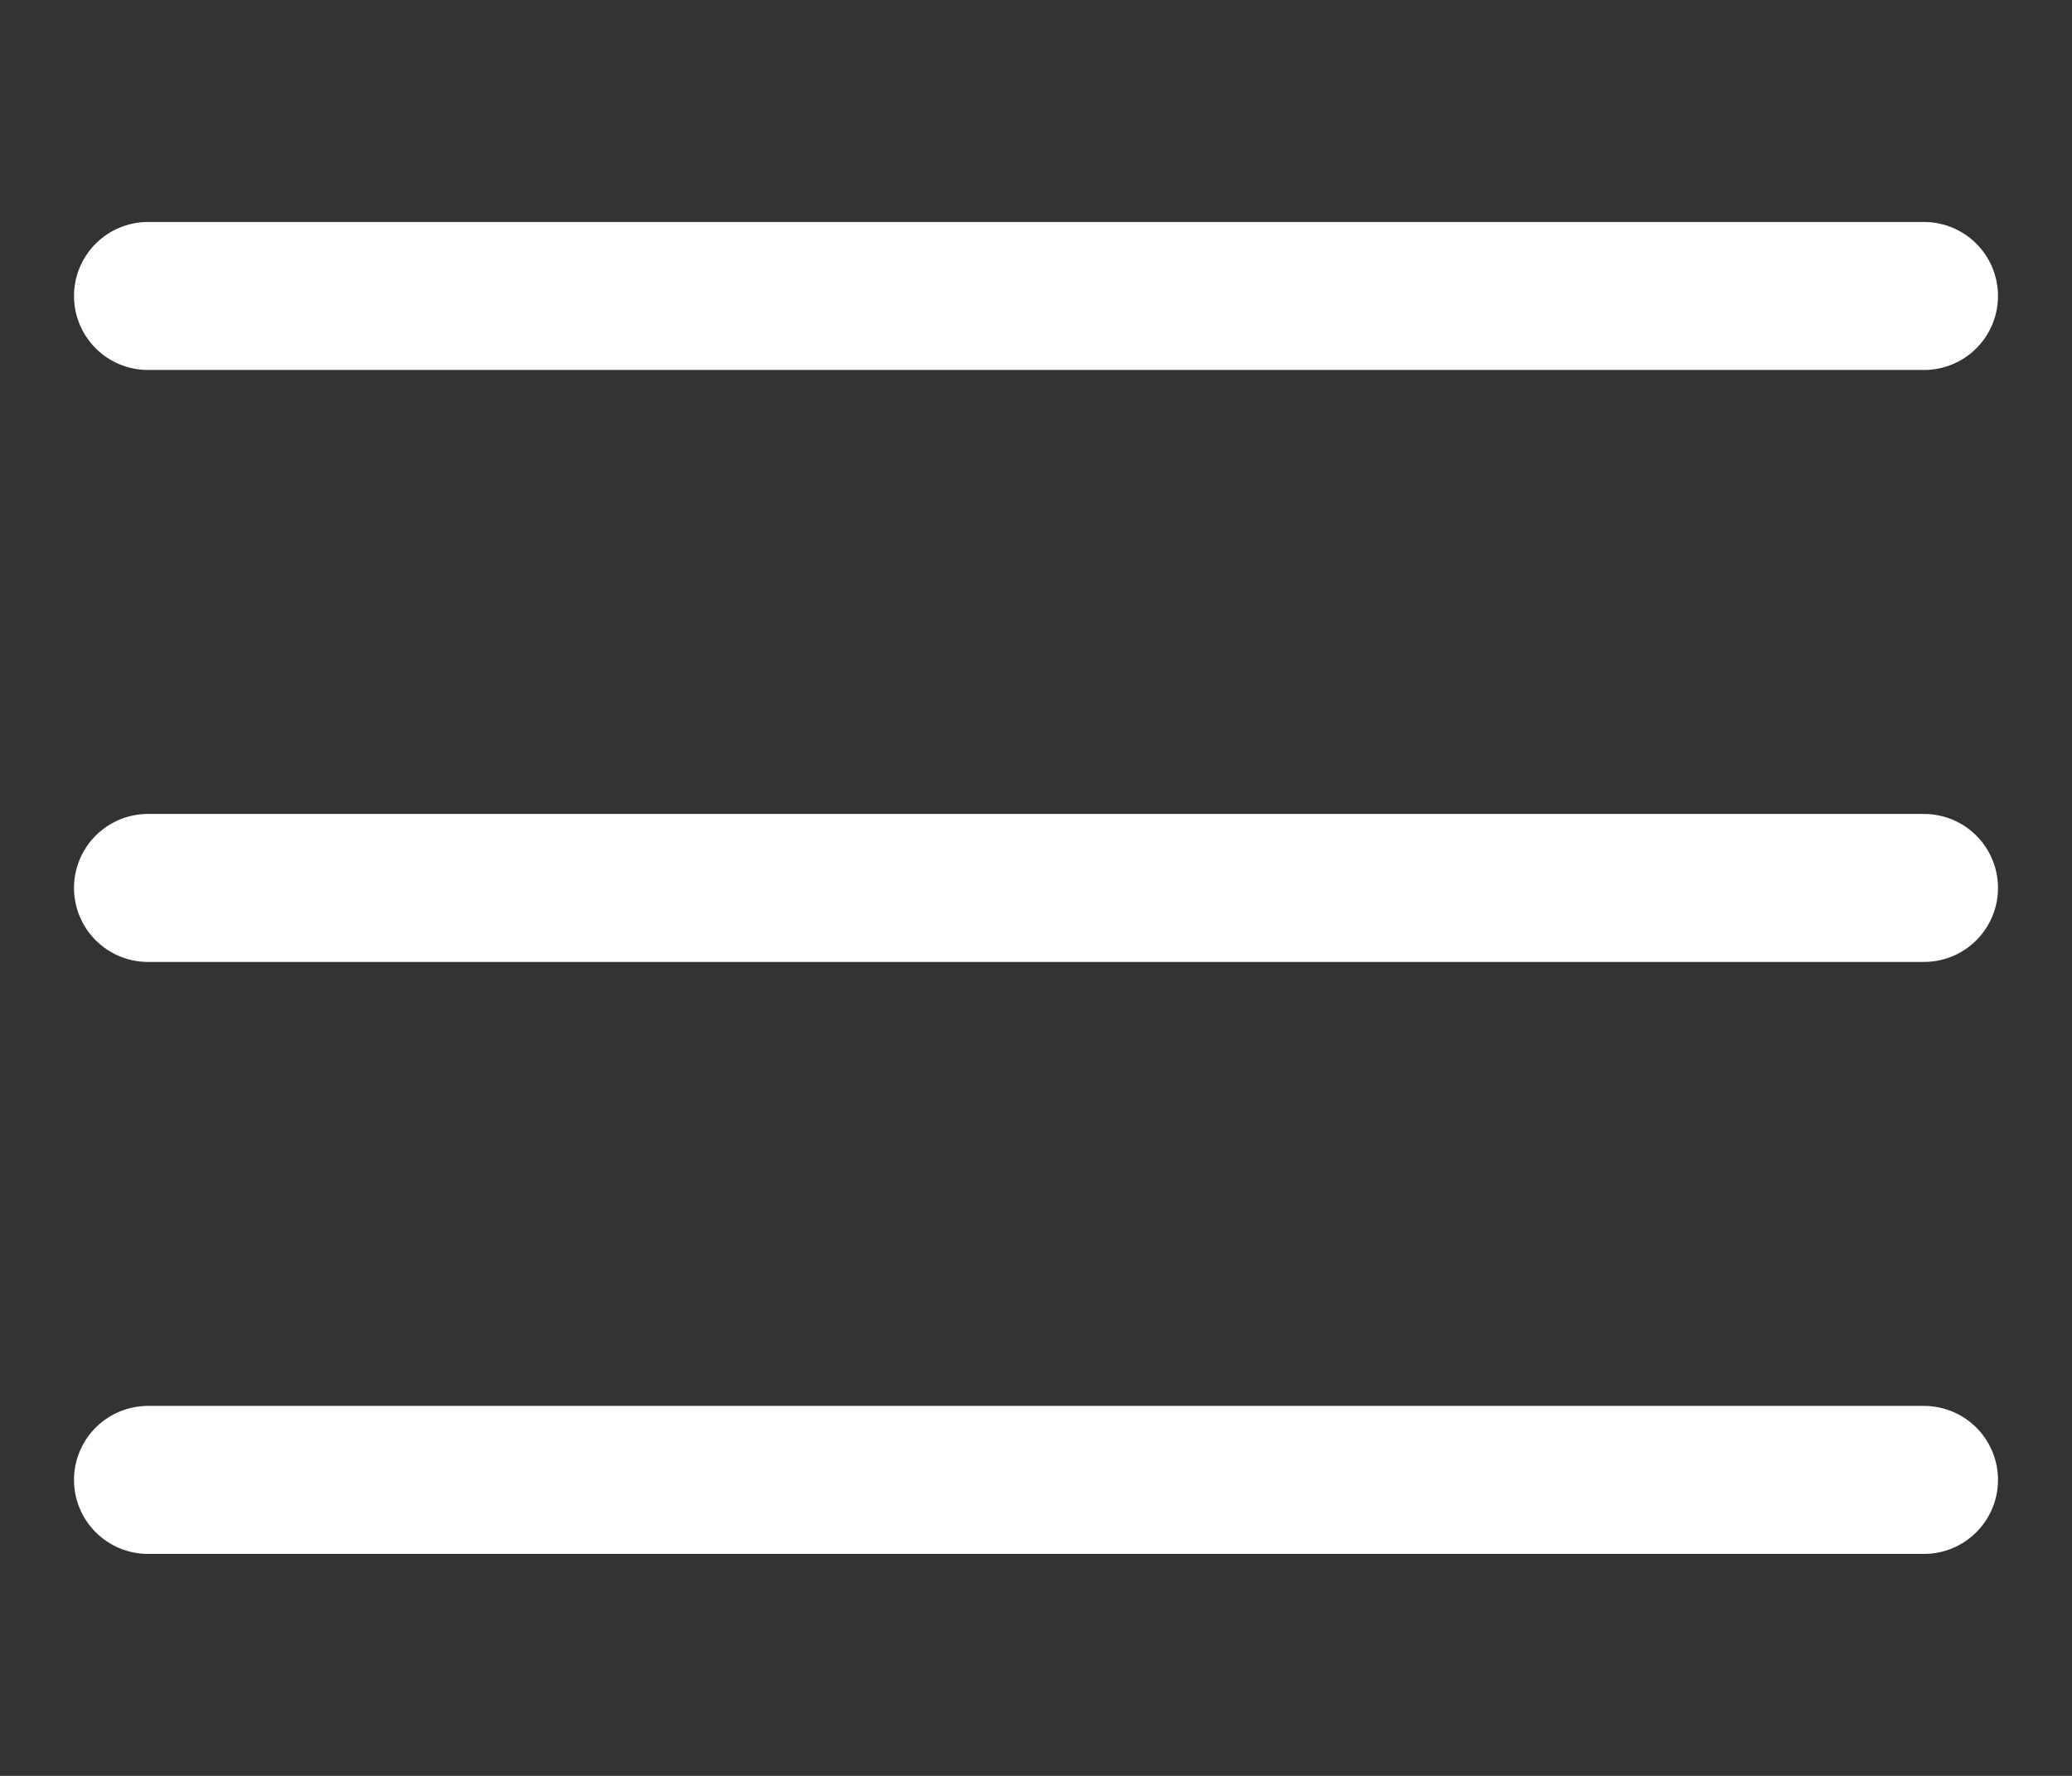 <?xml version="1.0" encoding="UTF-8"?> <svg xmlns="http://www.w3.org/2000/svg" width="14" height="12" viewBox="0 0 14 12" fill="none"><rect x="0" y="0" width="14" height="12" fill="#333333" stroke="none"/><path d="M1 2H13" stroke="white" stroke-linecap="round"></path><path d="M1 6H13" stroke="white" stroke-linecap="round"></path><path d="M1 10H13" stroke="white" stroke-linecap="round"></path></svg> 